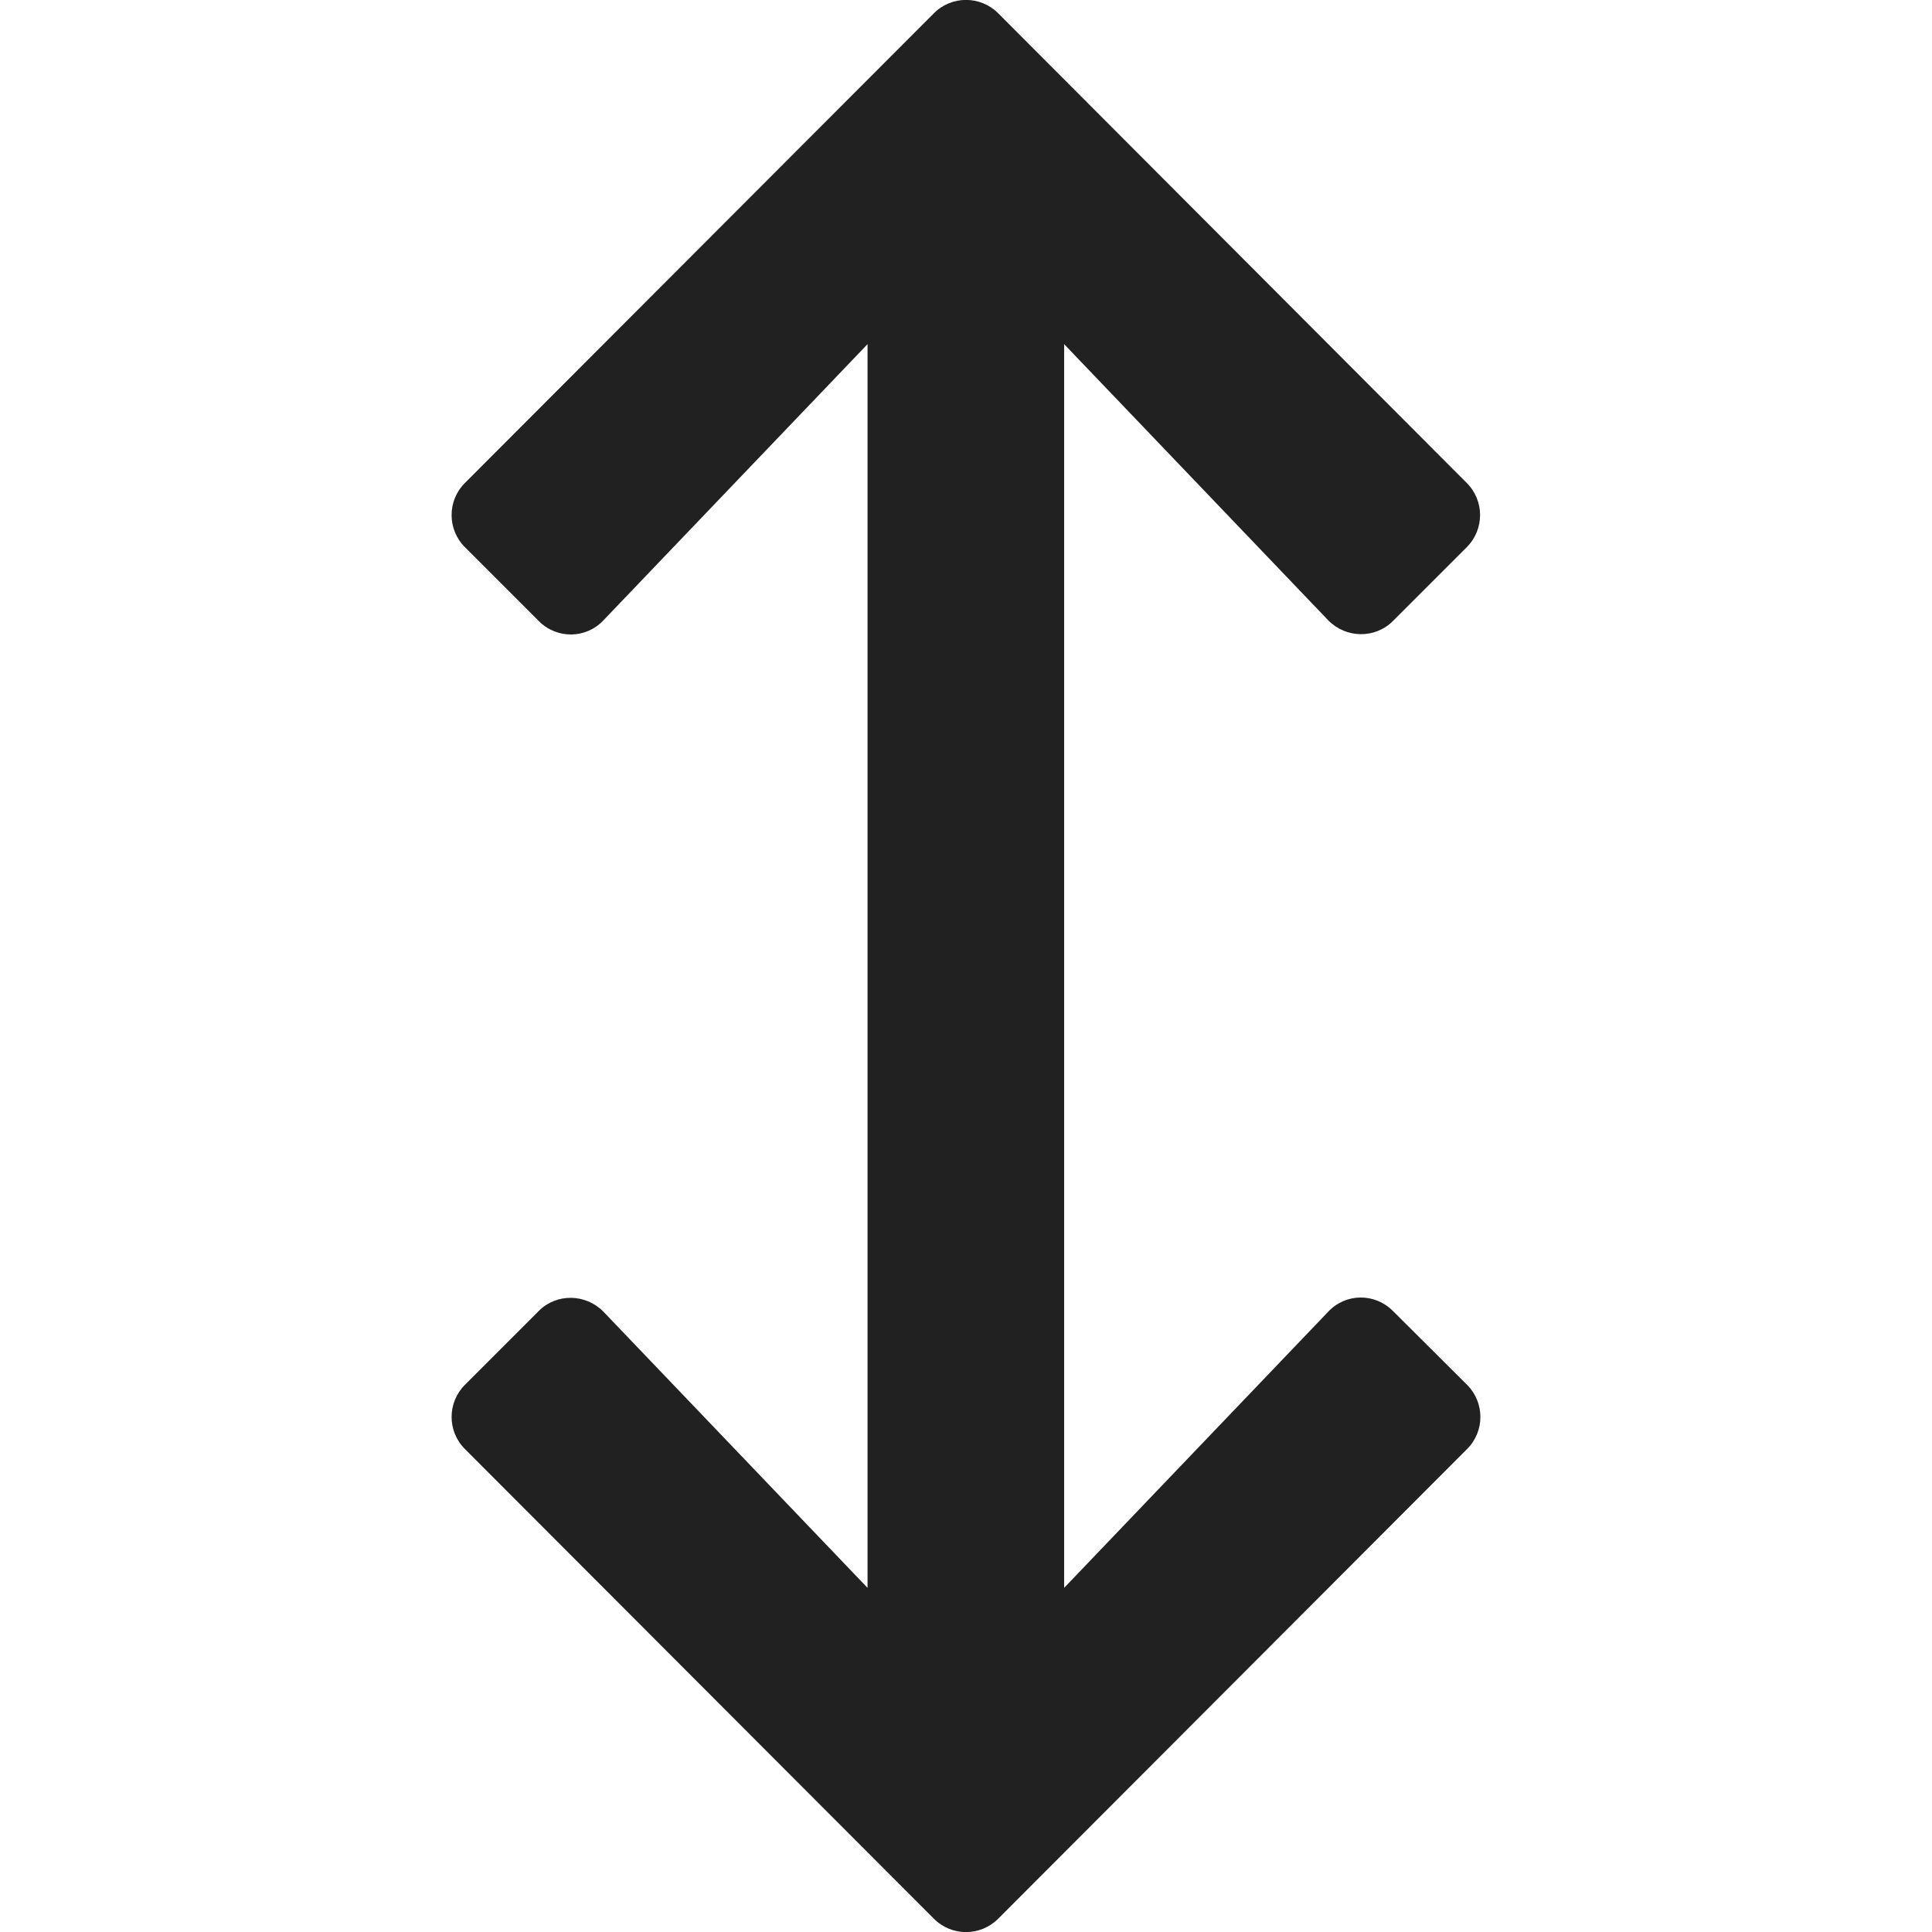 <?xml version="1.0" encoding="UTF-8"?> <svg xmlns="http://www.w3.org/2000/svg" viewBox="0 0 24 24" fill="none"><g clip-path="url(#clip0)"><path d="M17.302 16.284C17.077 16.059 16.716 16.064 16.5 16.294L13.219 19.725V4.275L16.5 7.706C16.721 7.931 17.081 7.936 17.302 7.716L18.221 6.797C18.441 6.577 18.441 6.22 18.221 6L12.399 0.164C12.178 -0.056 11.822 -0.056 11.602 0.164L5.775 6C5.555 6.22 5.555 6.577 5.775 6.797L6.694 7.716C6.919 7.941 7.28 7.936 7.496 7.706L10.777 4.275V19.725L7.496 16.294C7.275 16.069 6.914 16.064 6.694 16.284L5.775 17.203C5.555 17.424 5.555 17.78 5.775 18L11.602 23.836C11.822 24.056 12.178 24.056 12.399 23.836L18.225 18C18.445 17.78 18.445 17.424 18.225 17.203L17.302 16.284Z" fill="#212121"></path></g><defs><clipPath id="clip0"><rect width="24" height="24" fill="white"></rect></clipPath></defs></svg> 